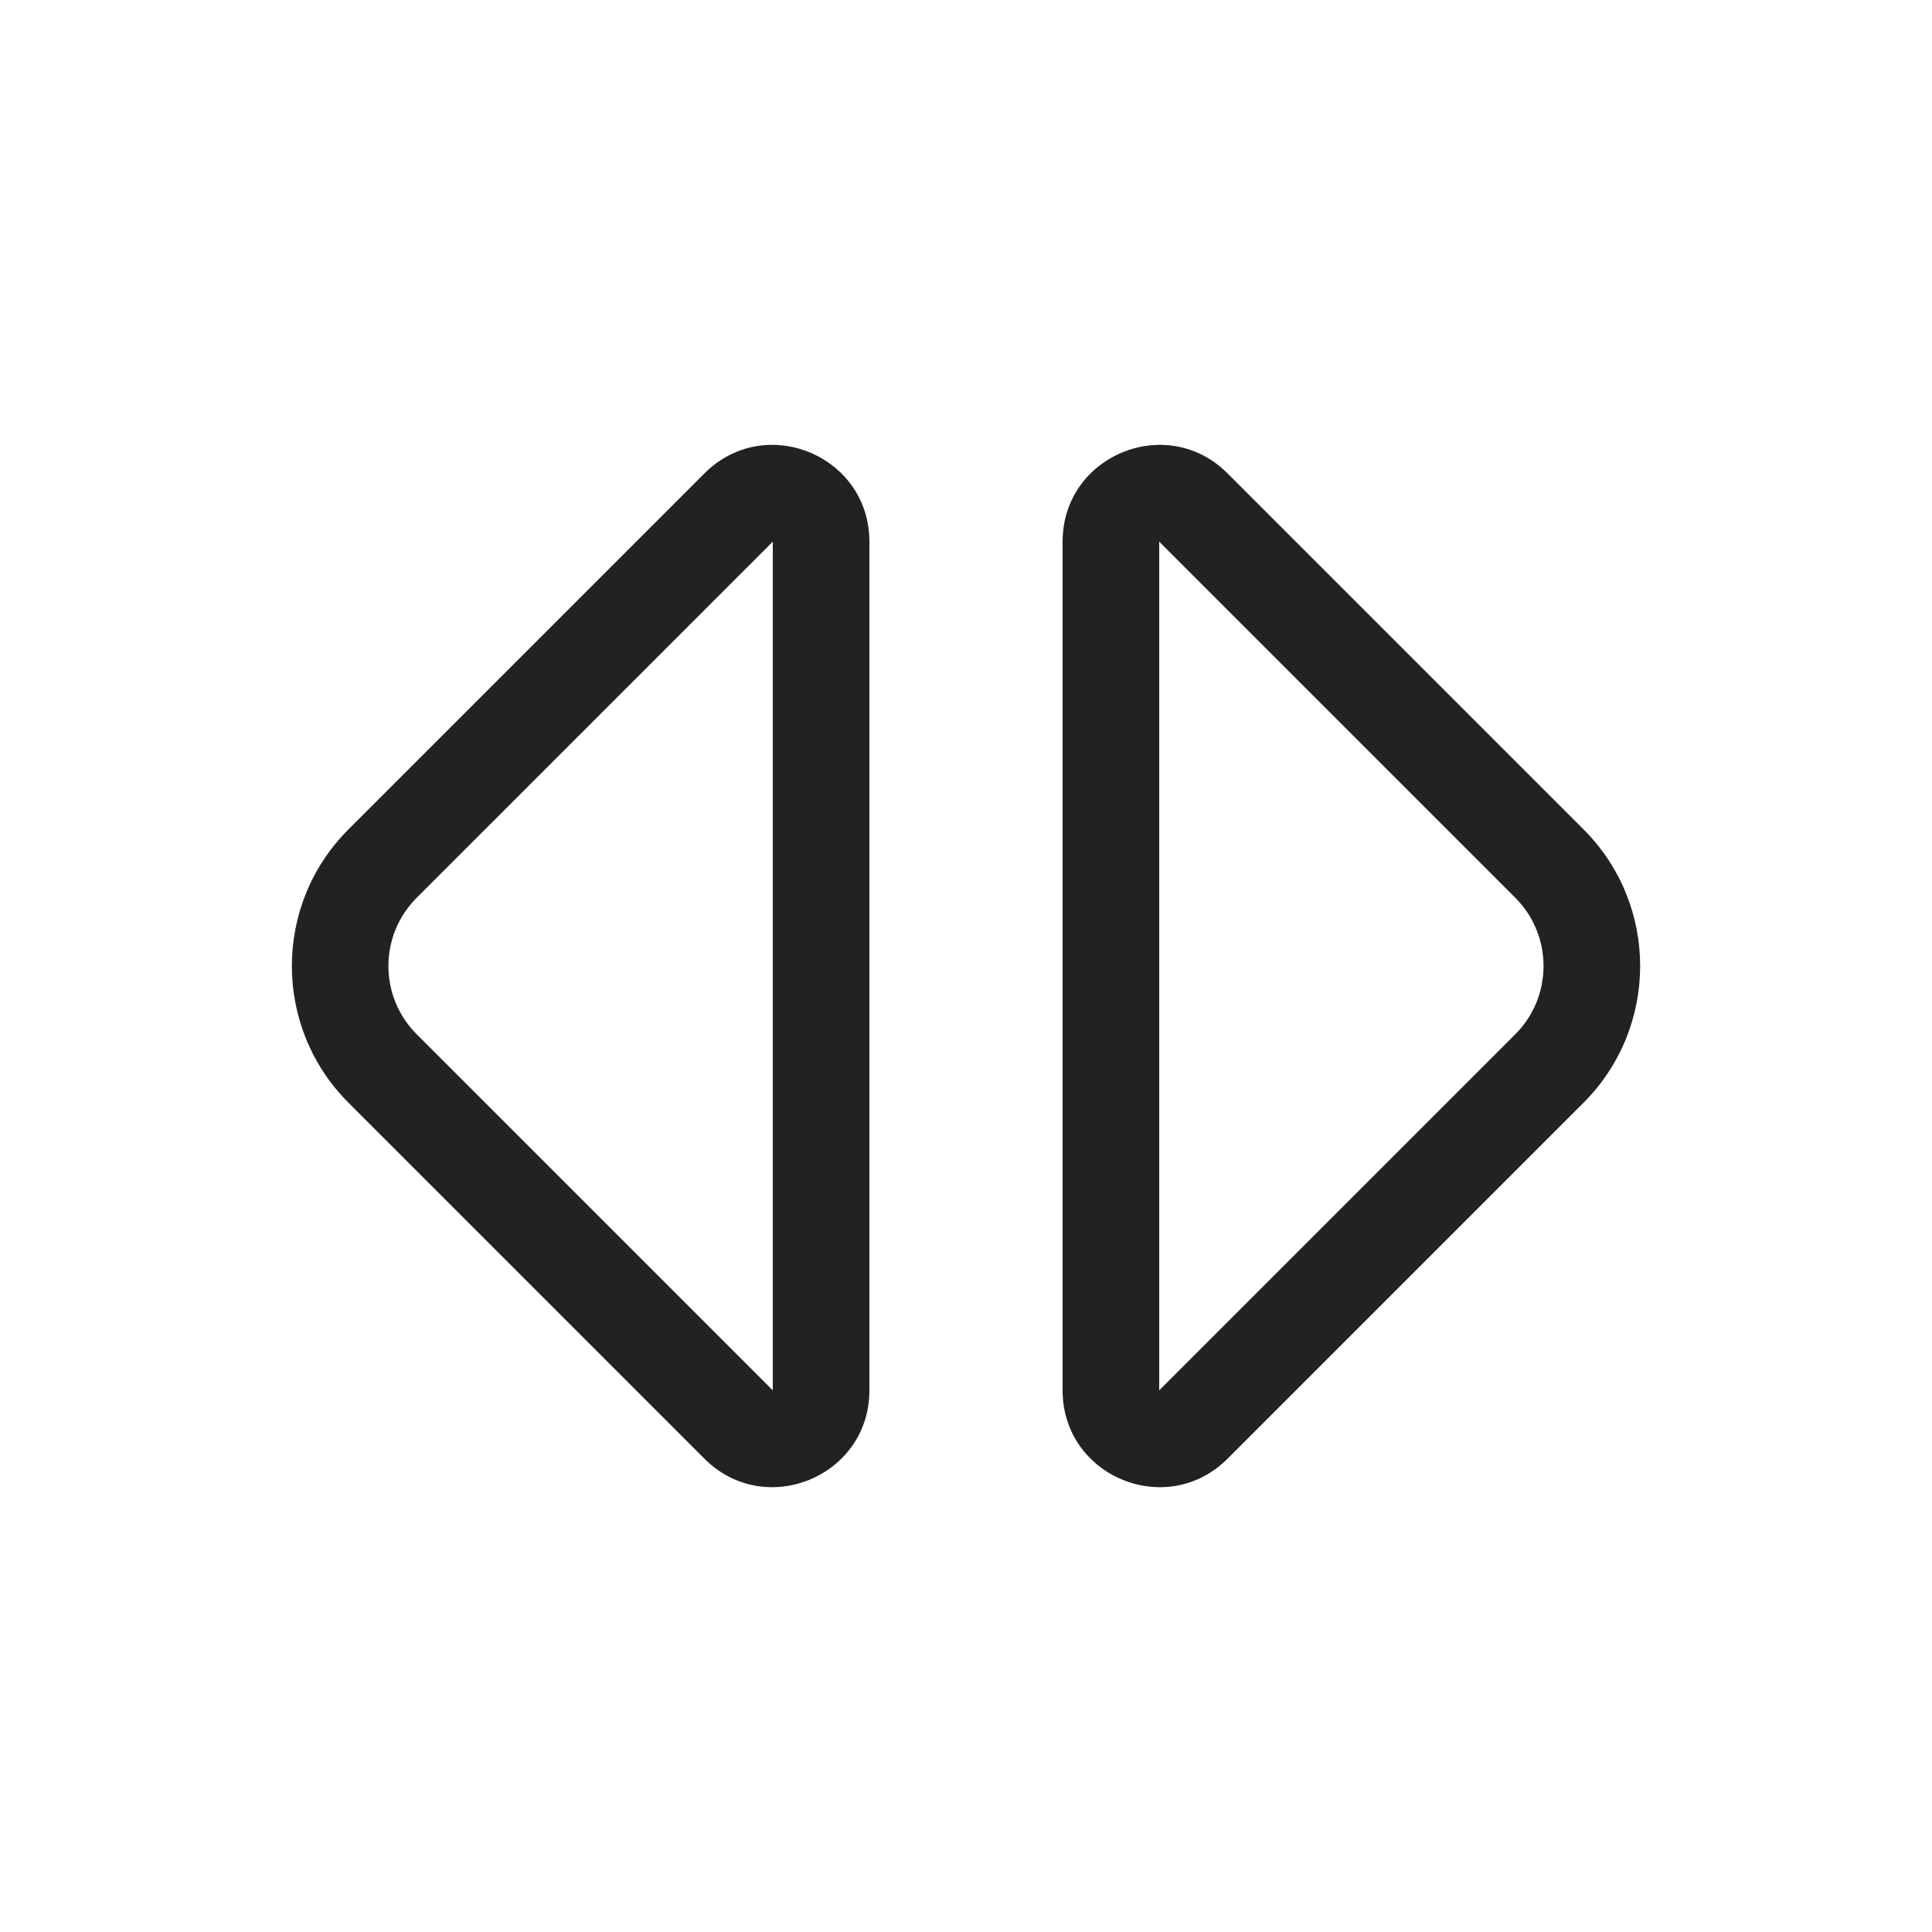 <svg width="20" height="20" viewBox="0 0 20 20" fill="none" xmlns="http://www.w3.org/2000/svg">
<path fill-rule="evenodd" clip-rule="evenodd" d="M16.393 11.415C17.174 10.633 17.174 9.367 16.393 8.586L12.707 4.9C12.077 4.27 11 4.717 11 5.607L11 14.393C11 15.284 12.077 15.73 12.707 15.101L16.393 11.415ZM15.686 9.293C16.076 9.684 16.076 10.317 15.686 10.707L12 14.393V5.607L15.686 9.293Z" fill="#222222"/>
<path fill-rule="evenodd" clip-rule="evenodd" d="M3.607 8.586C2.826 9.367 2.826 10.633 3.607 11.415L7.293 15.101C7.923 15.73 9 15.284 9 14.393L9 5.607C9 4.717 7.923 4.27 7.293 4.9L3.607 8.586ZM4.314 9.293C3.923 9.684 3.923 10.317 4.314 10.707L8 14.393L8 5.607L4.314 9.293Z" fill="#222222"/>
</svg>
